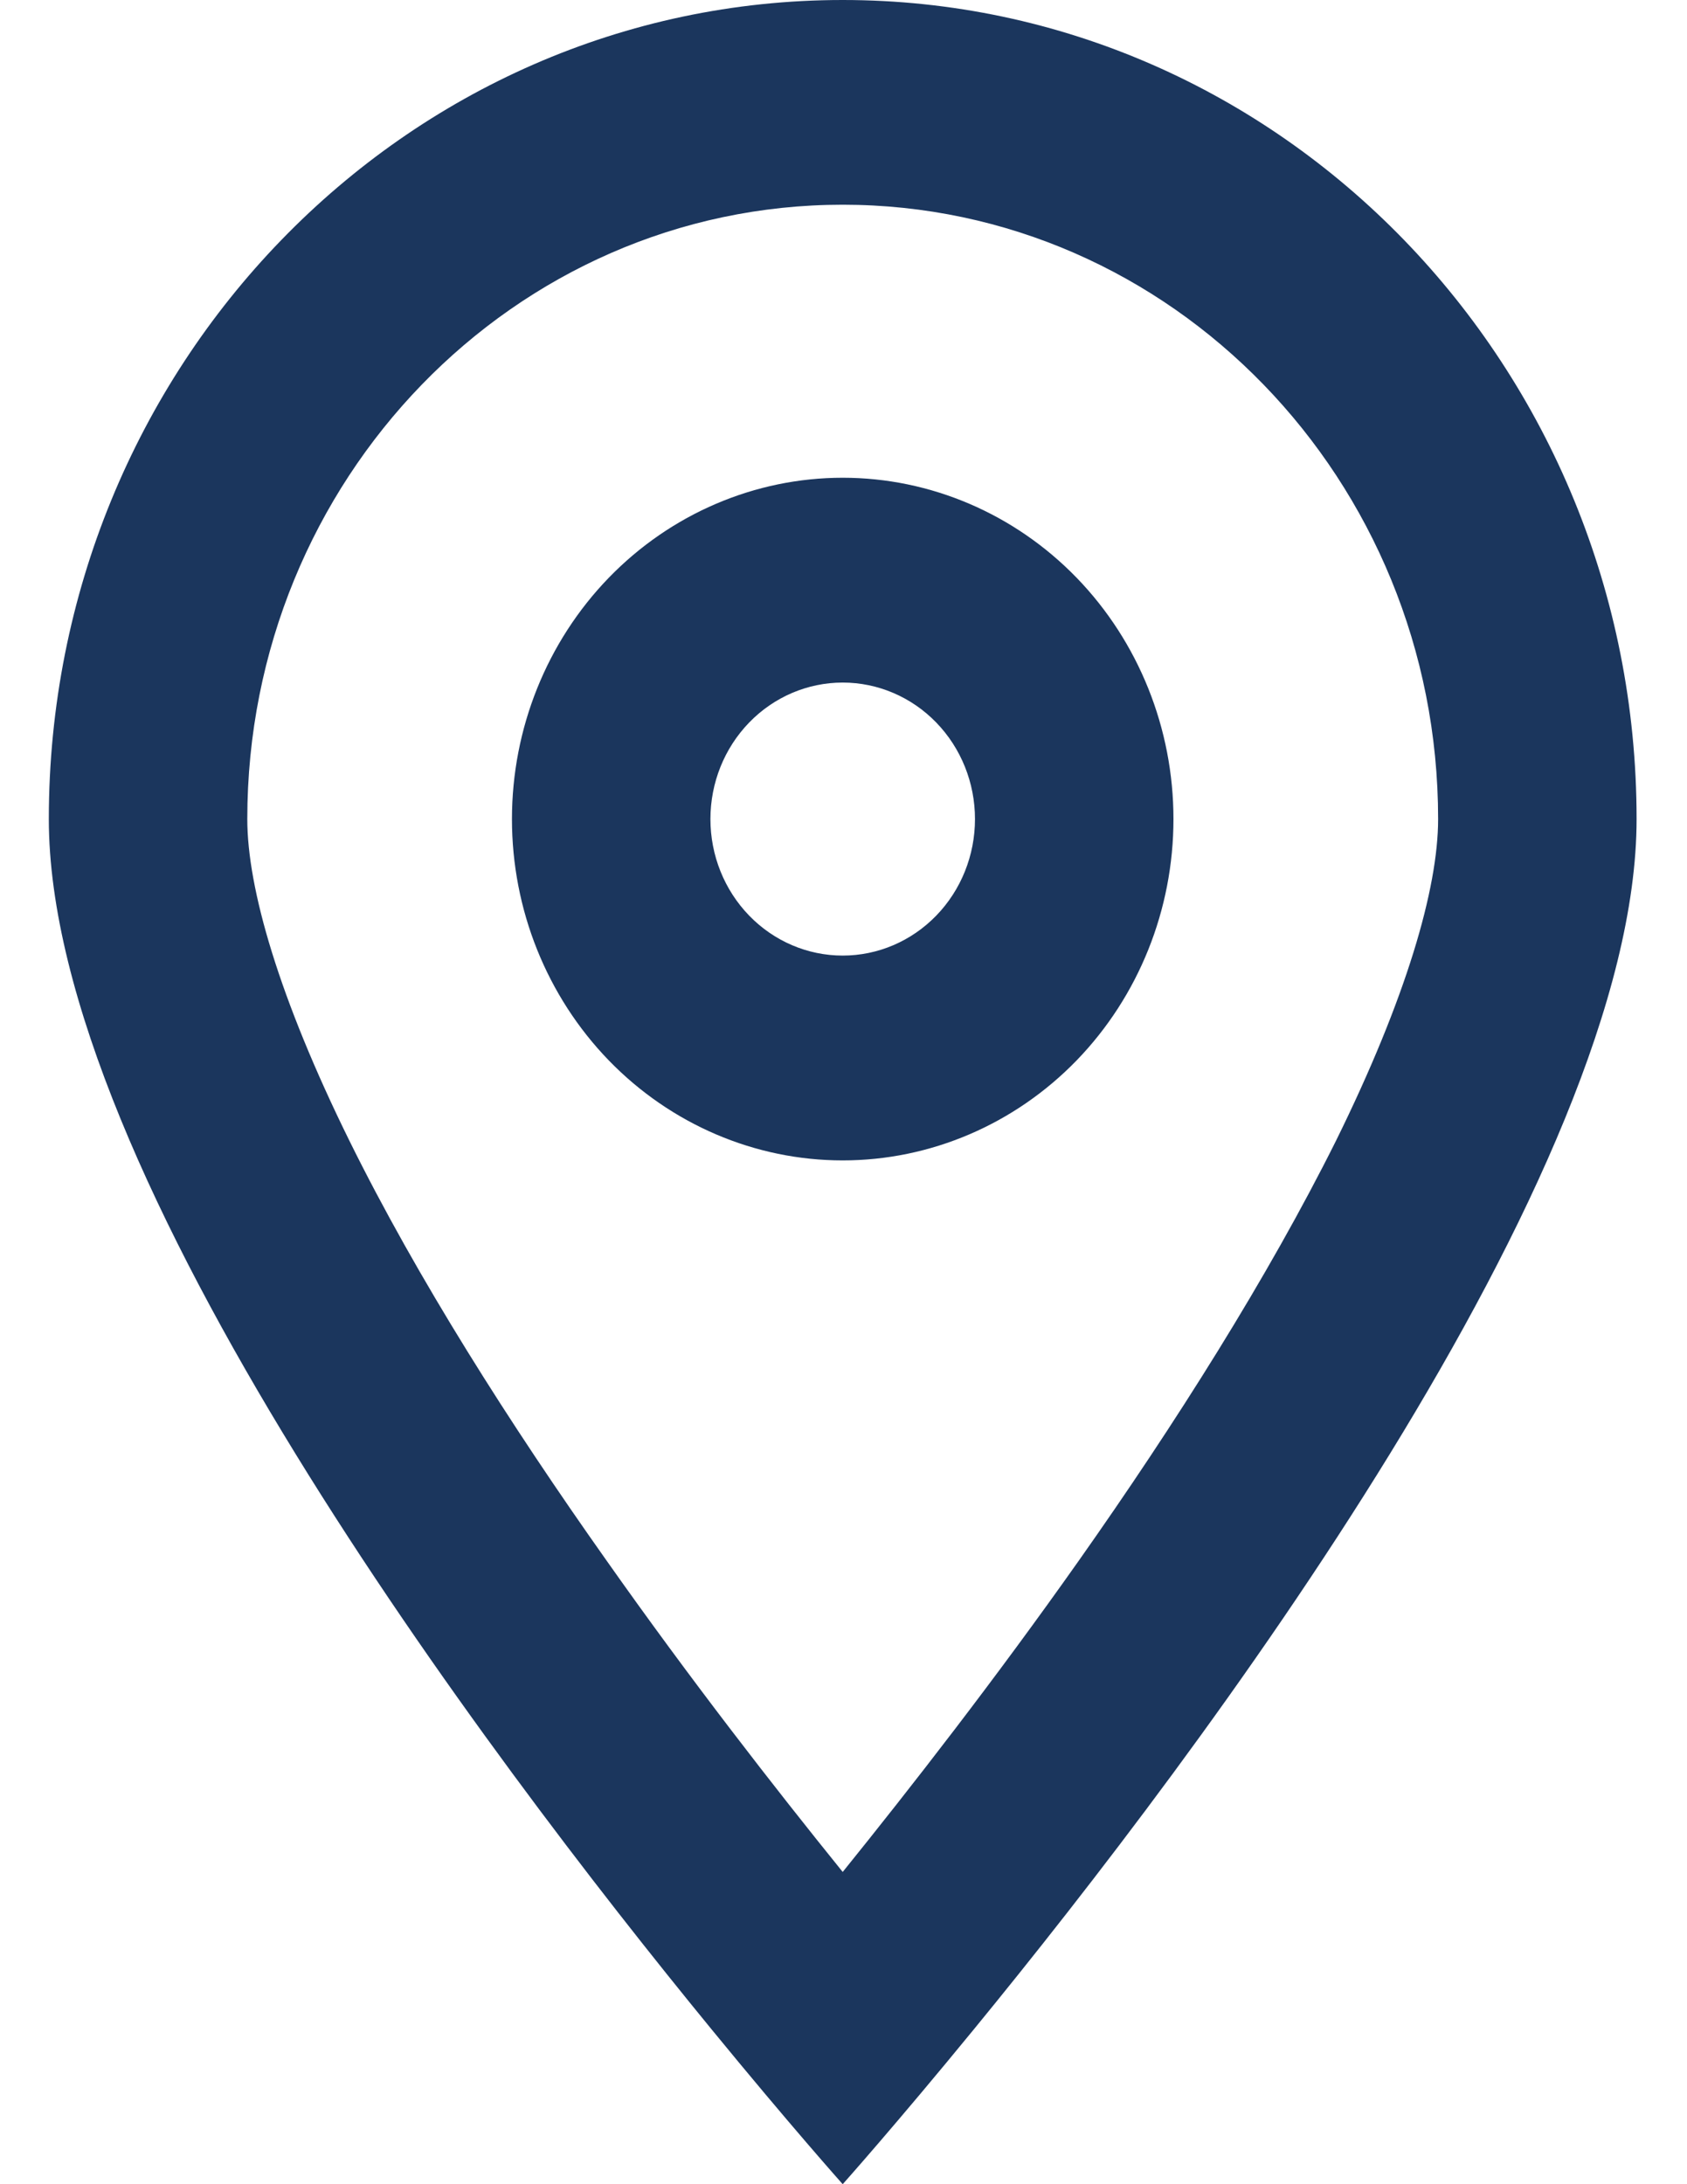<svg width="17" height="22" viewBox="0 0 17 22" fill="none" xmlns="http://www.w3.org/2000/svg">
<g clip-path="url(#clip0_752_1510)">
<path d="M14.492 8.25C14.492 4.834 11.804 2.062 8.492 2.062C5.179 2.062 2.492 4.834 2.492 8.25C2.492 8.95 2.813 10.055 3.521 11.49C4.204 12.873 5.138 14.343 6.109 15.714C6.954 16.913 7.804 18.004 8.492 18.855C9.179 18.004 10.029 16.913 10.875 15.714C11.842 14.343 12.775 12.869 13.463 11.49C14.171 10.055 14.492 8.95 14.492 8.25ZM16.492 8.25C16.492 11.821 12.092 17.66 9.817 20.436C9.025 21.403 8.492 22 8.492 22C8.492 22 7.959 21.403 7.167 20.436C4.892 17.66 0.492 11.821 0.492 8.25C0.492 3.695 4.075 0 8.492 0C12.909 0 16.492 3.695 16.492 8.25ZM9.825 8.25C9.825 7.885 9.685 7.536 9.435 7.278C9.185 7.02 8.846 6.875 8.492 6.875C8.138 6.875 7.799 7.02 7.549 7.278C7.299 7.536 7.159 7.885 7.159 8.25C7.159 8.615 7.299 8.964 7.549 9.222C7.799 9.48 8.138 9.625 8.492 9.625C8.846 9.625 9.185 9.48 9.435 9.222C9.685 8.964 9.825 8.615 9.825 8.25ZM5.159 8.25C5.159 7.338 5.51 6.464 6.135 5.819C6.76 5.175 7.608 4.812 8.492 4.812C9.376 4.812 10.224 5.175 10.849 5.819C11.474 6.464 11.825 7.338 11.825 8.25C11.825 9.162 11.474 10.036 10.849 10.681C10.224 11.325 9.376 11.688 8.492 11.688C7.608 11.688 6.76 11.325 6.135 10.681C5.51 10.036 5.159 9.162 5.159 8.25Z" fill="#1B365D"/>
</g>
<defs>
<clipPath id="clip0_752_1510">
<rect width="16" height="22" fill="white" transform="translate(0.492)"/>
</clipPath>
</defs>
</svg>
